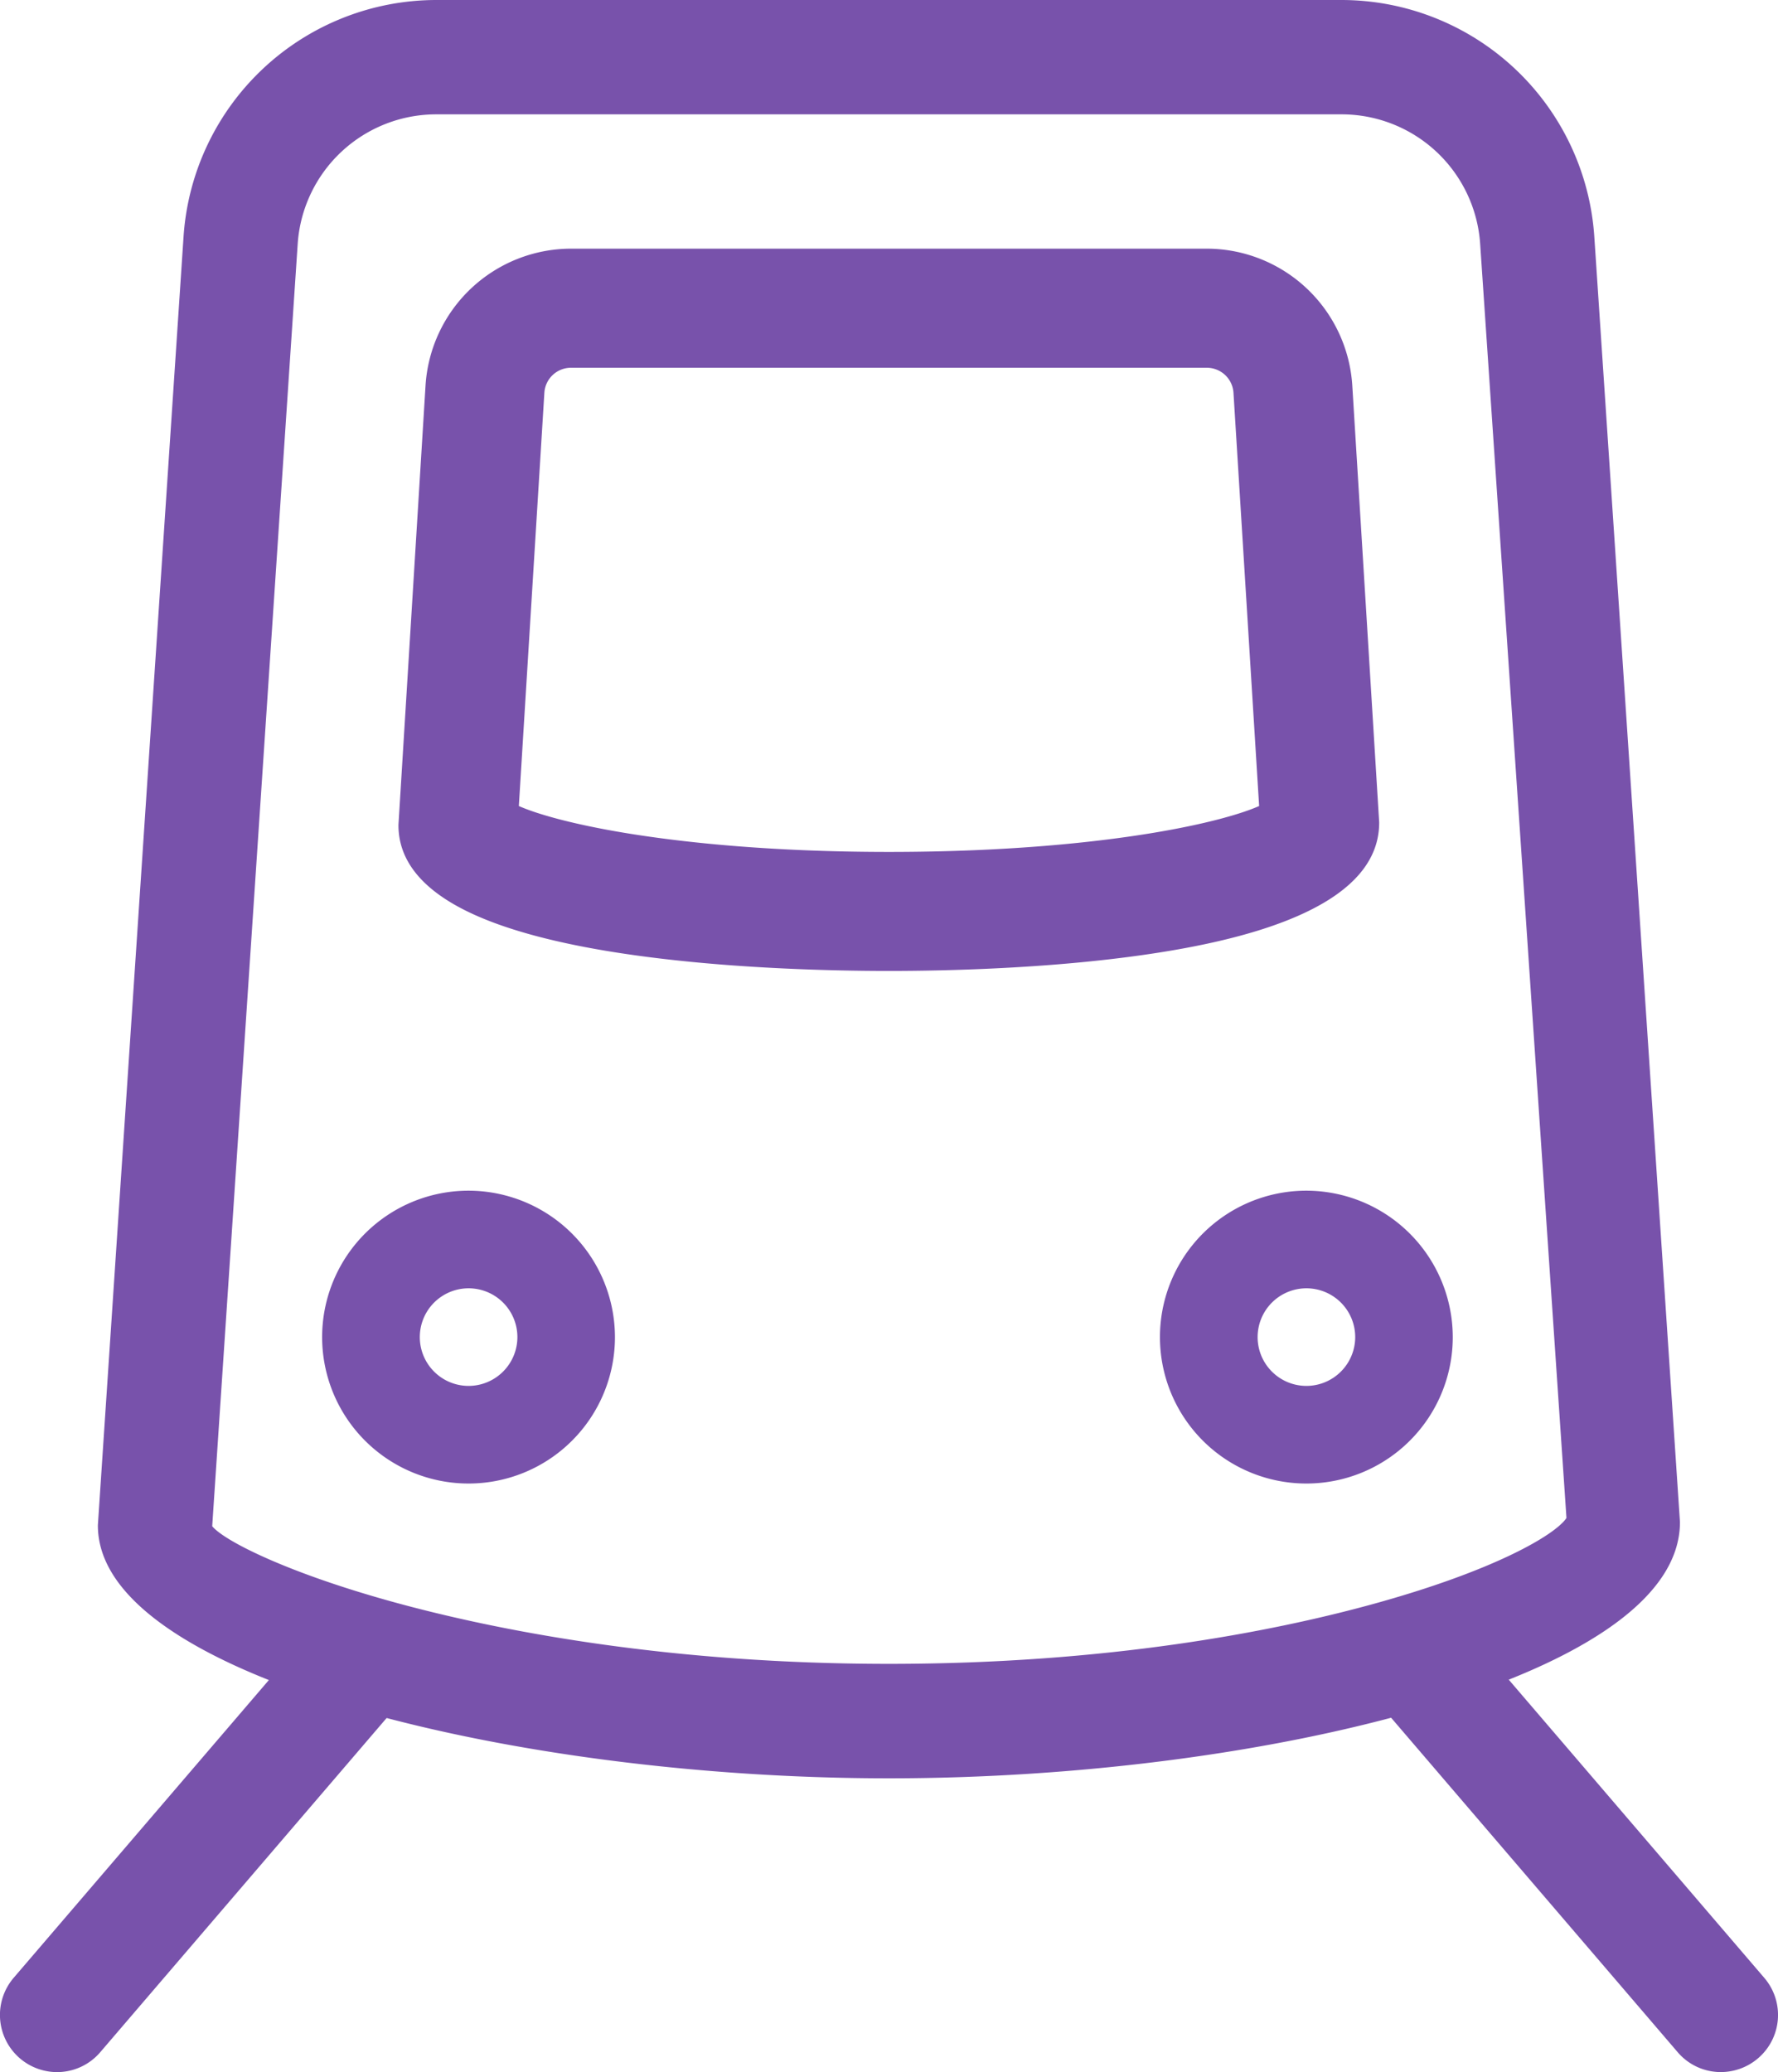 <svg xmlns="http://www.w3.org/2000/svg" viewBox="0 0 613.65 715.06"><g id="Calque_2" data-name="Calque 2"><g id="Calque_1-2" data-name="Calque 1"><path d="M306.8,335.06c-20.8,0-61.09-.89-97.12-6.85-20.72-3.43-37.16-8.11-48.84-13.91-15.48-7.67-23.32-17.6-23.32-29.5v-.17L146.87,133a50.39,50.39,0,0,1,50.19-47.19H416.53A50.39,50.39,0,0,1,466.72,133L476,283.72v.17c0,21.26-24.25,36.13-72.11,44.2C368,334.16,327.64,335.06,306.8,335.06ZM179.07,278.15c6,2.66,18.19,6.26,37.29,9.39,18,2.94,48.22,6.45,90.44,6.45s72.51-3.51,90.48-6.46c19.09-3.13,31.32-6.73,37.29-9.38l-8.85-142.58a9.22,9.22,0,0,0-9.19-8.66H197.06a9.2,9.2,0,0,0-9.18,8.63Z" style="fill:#7852ab"/><path d="M161.72,478.26a16.84,16.84,0,1,1,16.85-16.85,16.86,16.86,0,0,1-16.85,16.85m0-67.37a50.53,50.53,0,1,0,50.52,50.52,50.59,50.59,0,0,0-50.52-50.52" style="fill:#7852ab"/><path d="M450.88,478.26a16.84,16.84,0,1,1,16.85-16.85,16.86,16.86,0,0,1-16.85,16.85m0-67.37a50.53,50.53,0,1,0,50.52,50.52,50.59,50.59,0,0,0-50.52-50.52" style="fill:#7852ab"/><path d="M306.81,613.68C242.1,613.68,175.1,605,123,590c-33.32-9.62-89.22-30.68-89.22-63.6v-.1L63.36,81.49A87.51,87.51,0,0,1,150.46,0H463.14a87.51,87.51,0,0,1,87.1,81.49l29.57,443.7v.09c0,13.2-8.56,25.71-25.47,37.18-15.15,10.27-36.59,19.49-63.72,27.4C438.69,605,371.69,613.68,306.81,613.68Zm-233.57-87c4.26,5.2,27.43,16.91,67.19,27.42,34.66,9.16,91.66,20.08,166.38,20.08,75.65,0,132.23-11.12,166.37-20.45,43-11.75,63.78-24.25,67.46-29.89L510.85,84.1a47.93,47.93,0,0,0-47.71-44.64H150.46a47.93,47.93,0,0,0-47.71,44.63Z" style="fill:#7852ab"/><path d="M19.65,715.06A19.72,19.72,0,0,1,4.72,682.52l101.15-118a19.69,19.69,0,1,1,29.88,25.65l-101.13,118A19.57,19.57,0,0,1,19.65,715.06Z" style="fill:#7852ab"/><path d="M593.94,715.05A19.53,19.53,0,0,1,579,708.16l-101.12-118a19.69,19.69,0,1,1,29.89-25.64l101.13,118a19.66,19.66,0,0,1-2.12,27.76A19.76,19.76,0,0,1,593.94,715.05Z" style="fill:#7852ab"/></g></g></svg>